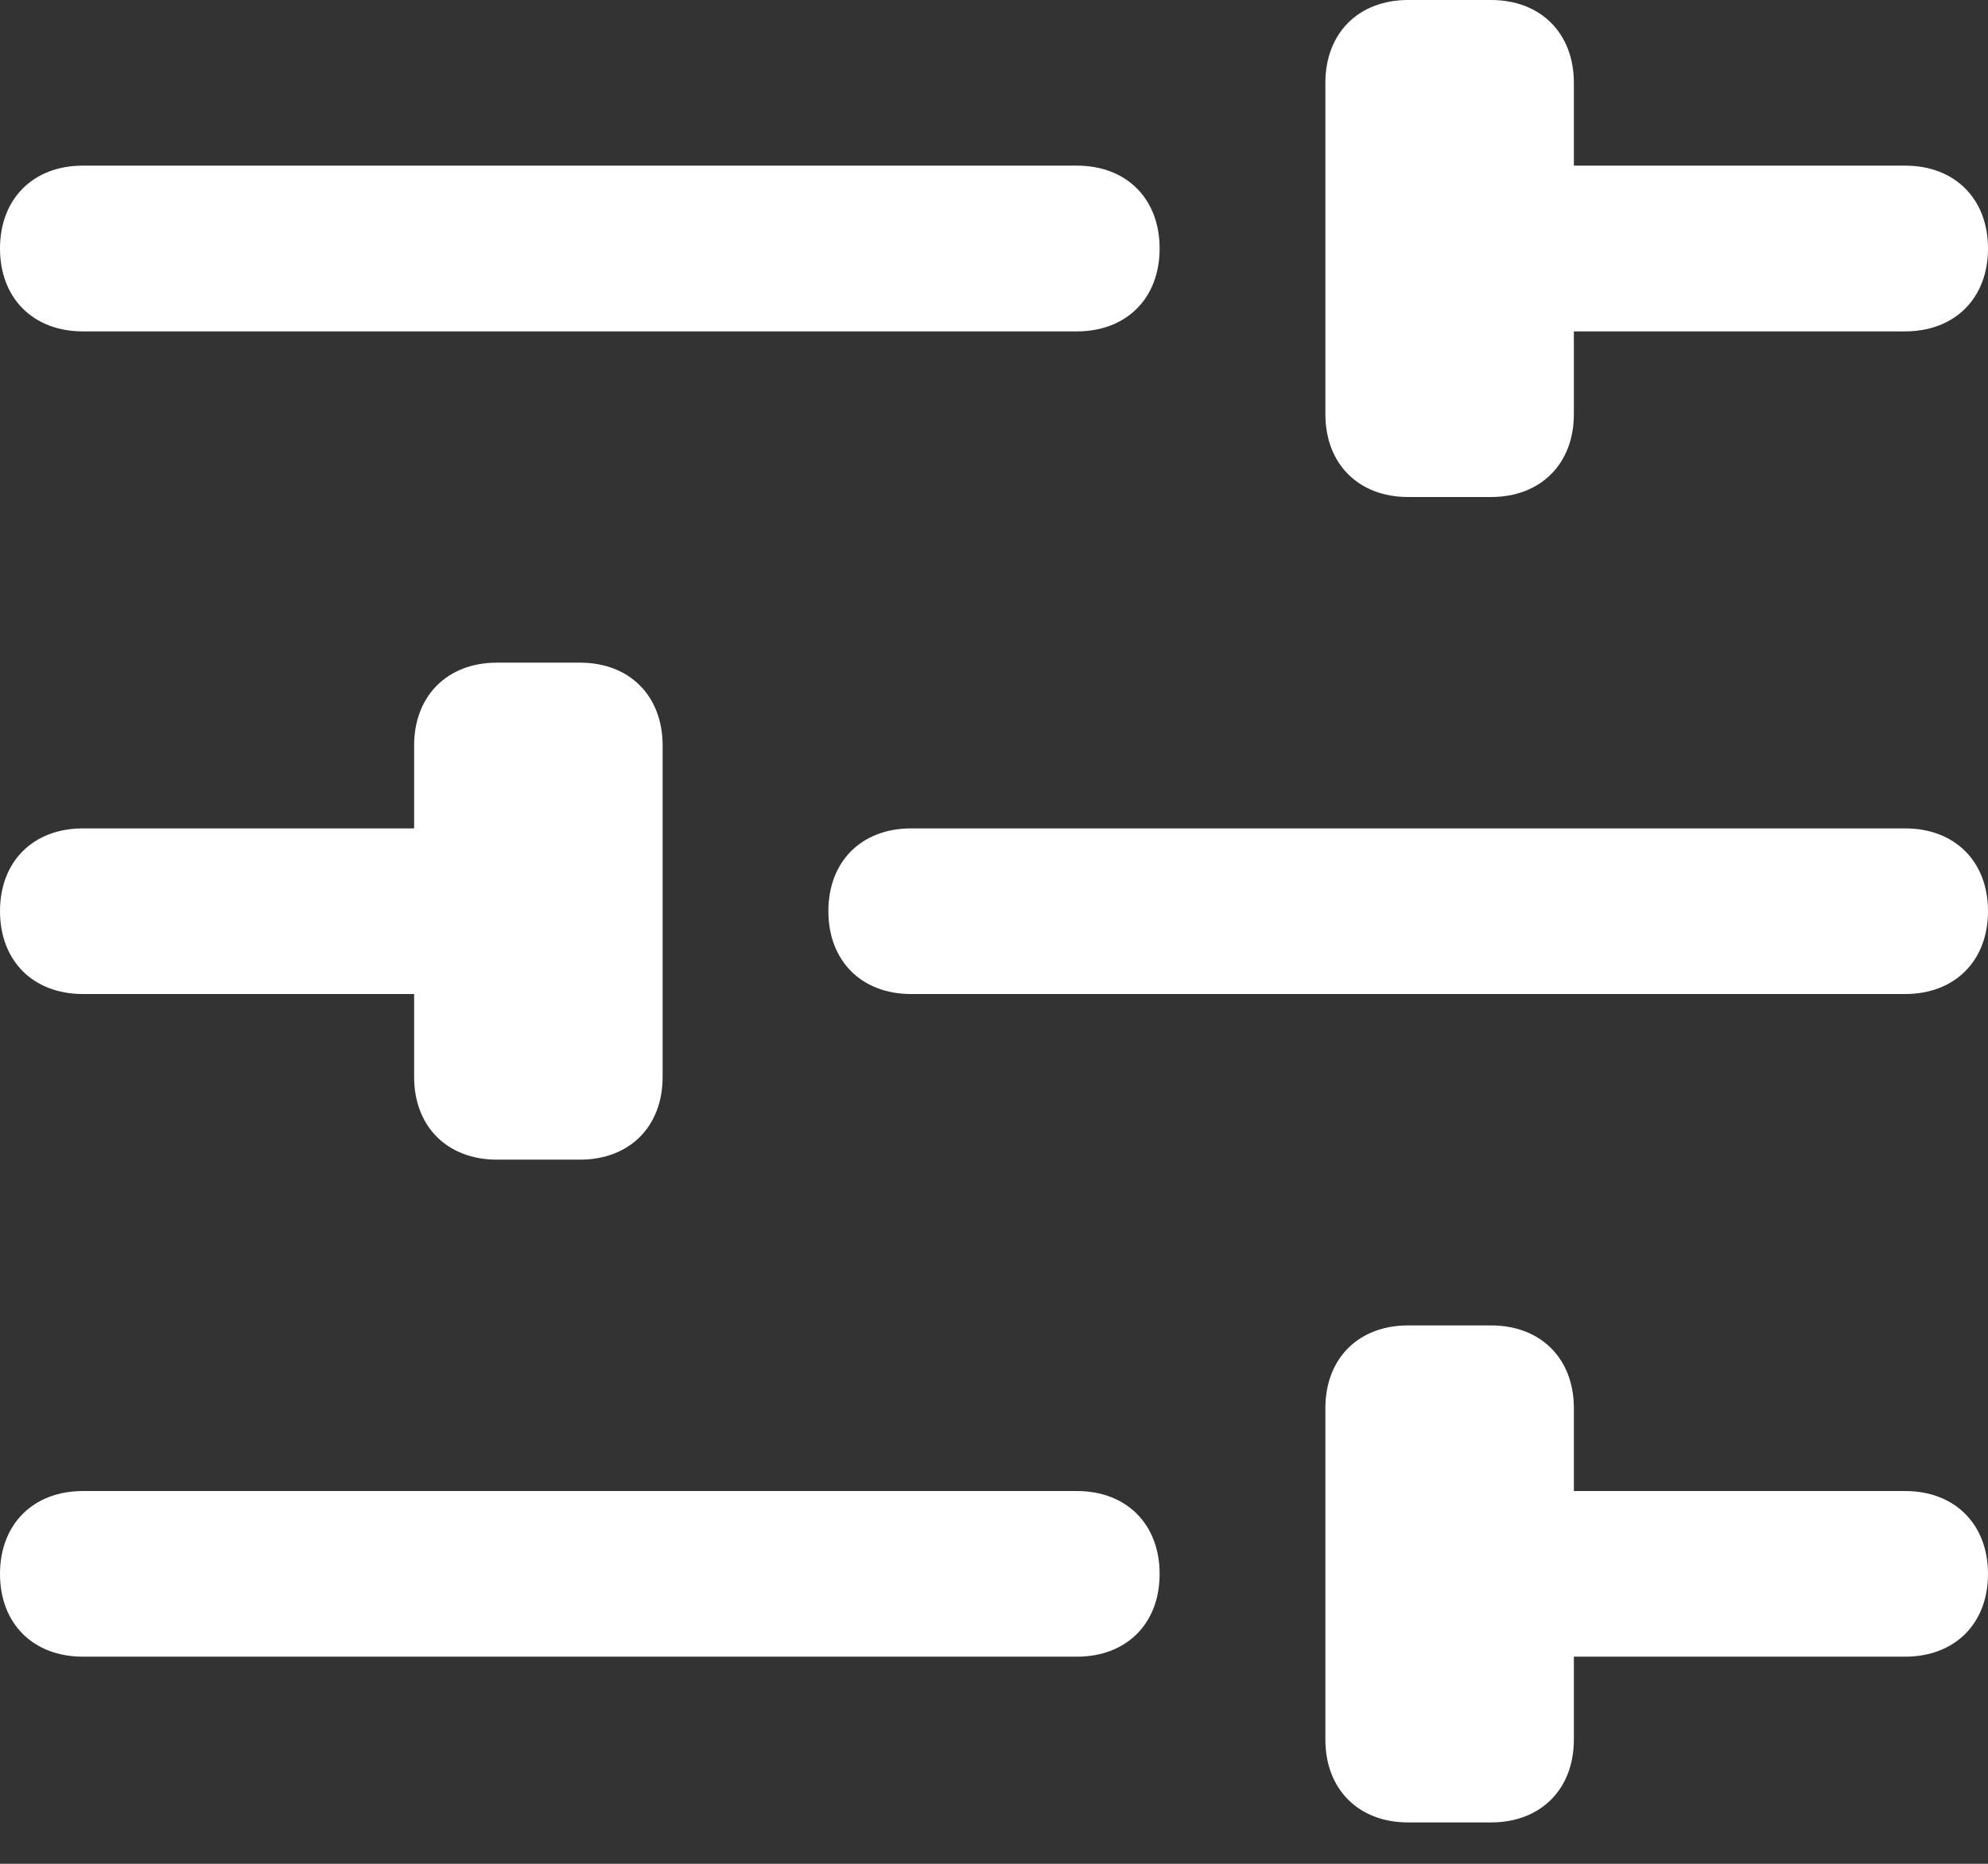 <svg width="16" height="15" viewBox="0 0 16 15" fill="none" xmlns="http://www.w3.org/2000/svg">
<rect x="0" y="0" width="16" height="15" fill="#333333" stroke="none"/>
<path d="M12 14.667H11.333C10.933 14.667 10.667 14.4 10.667 14V11.333C10.667 10.933 10.933 10.667 11.333 10.667H12C12.4 10.667 12.667 10.933 12.667 11.333V12H15.333C15.733 12 16 12.267 16 12.667C16 13.067 15.733 13.333 15.333 13.333H12.667V14C12.667 14.4 12.4 14.667 12 14.667ZM8.667 13.333H0.667C0.267 13.333 0 13.067 0 12.667C0 12.267 0.267 12 0.667 12H8.667C9.067 12 9.333 12.267 9.333 12.667C9.333 13.067 9.067 13.333 8.667 13.333ZM4.667 9.333H4C3.6 9.333 3.333 9.067 3.333 8.667V8H0.667C0.267 8 0 7.733 0 7.333C0 6.933 0.267 6.667 0.667 6.667H3.333V6C3.333 5.6 3.6 5.333 4 5.333H4.667C5.067 5.333 5.333 5.6 5.333 6V8.667C5.333 9.067 5.067 9.333 4.667 9.333ZM15.333 8H7.333C6.933 8 6.667 7.733 6.667 7.333C6.667 6.933 6.933 6.667 7.333 6.667H15.333C15.733 6.667 16 6.933 16 7.333C16 7.733 15.733 8 15.333 8ZM12 4H11.333C10.933 4 10.667 3.733 10.667 3.333V0.667C10.667 0.267 10.933 0 11.333 0H12C12.4 0 12.667 0.267 12.667 0.667V1.333H15.333C15.733 1.333 16 1.6 16 2C16 2.4 15.733 2.667 15.333 2.667H12.667V3.333C12.667 3.733 12.4 4 12 4ZM8.667 2.667H0.667C0.267 2.667 0 2.4 0 2C0 1.6 0.267 1.333 0.667 1.333H8.667C9.067 1.333 9.333 1.6 9.333 2C9.333 2.4 9.067 2.667 8.667 2.667Z" fill="white"/>
</svg>
